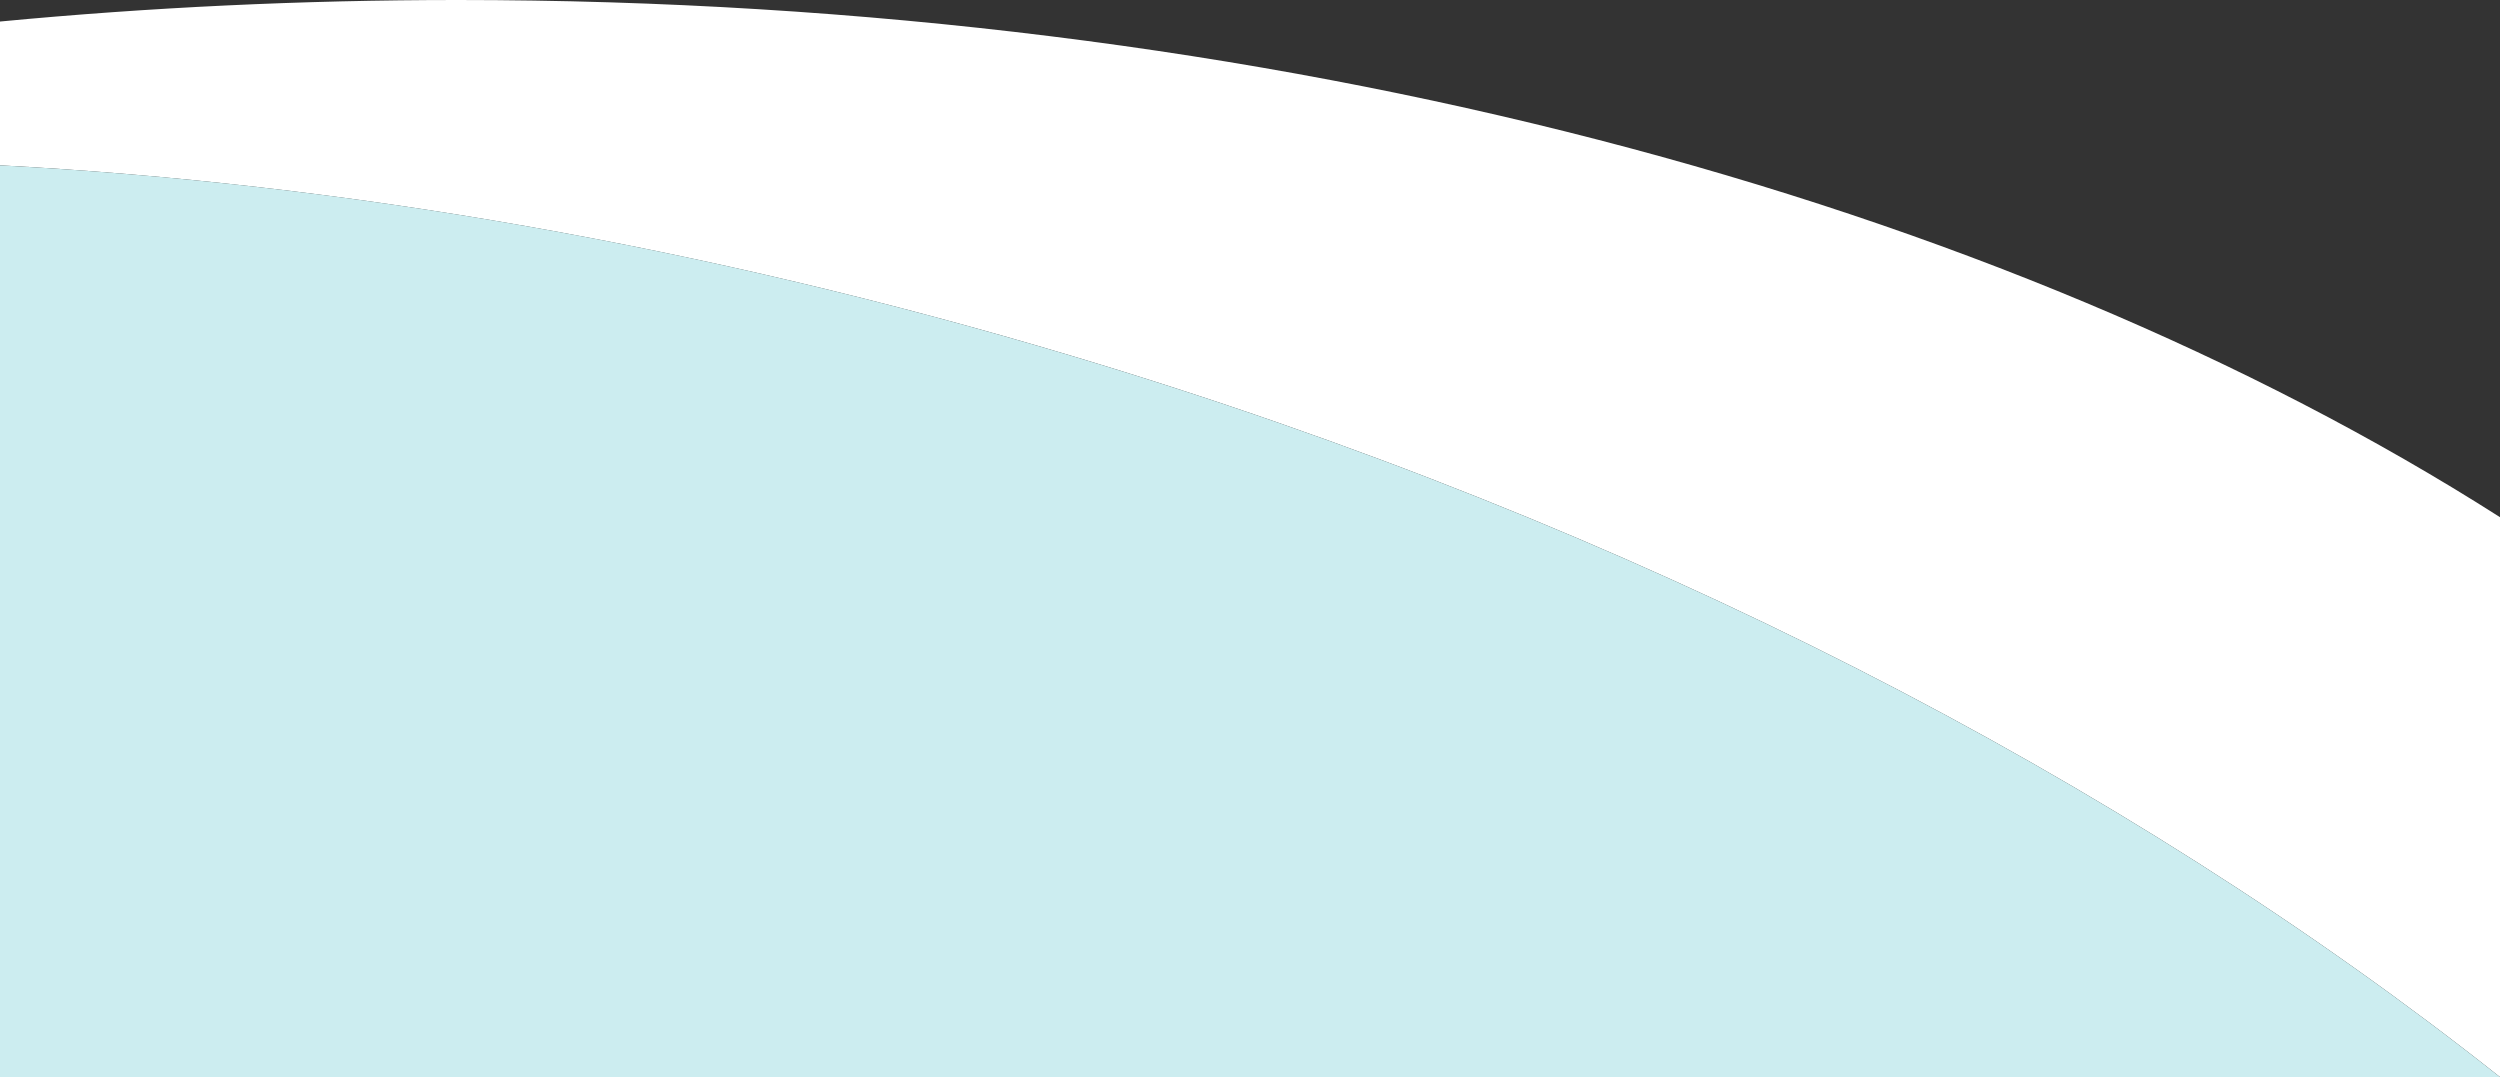 <?xml version="1.0" encoding="UTF-8"?><svg id="b" xmlns="http://www.w3.org/2000/svg" viewBox="0 0 375 161.56"><rect x="0" y="0" width="375" height="161.56" fill="#333333" stroke="none"/><g id="c"><g><path d="m160.65,53.35c84.47,25.28,158.15,63.67,214.35,108.21v-83.98C300.47,30.04,190.86,0,68.64,0,45.24,0,22.32,1.11,0,3.23v21.57c51.03,2.71,105.45,12.03,160.65,28.55Z" style="fill:#fff;"/><path d="m160.65,53.35C105.45,36.82,51.03,27.5,0,24.8v136.76h375c-56.2-44.54-129.88-82.93-214.35-108.21Z" style="fill:#ccedf0;"/></g></g></svg>